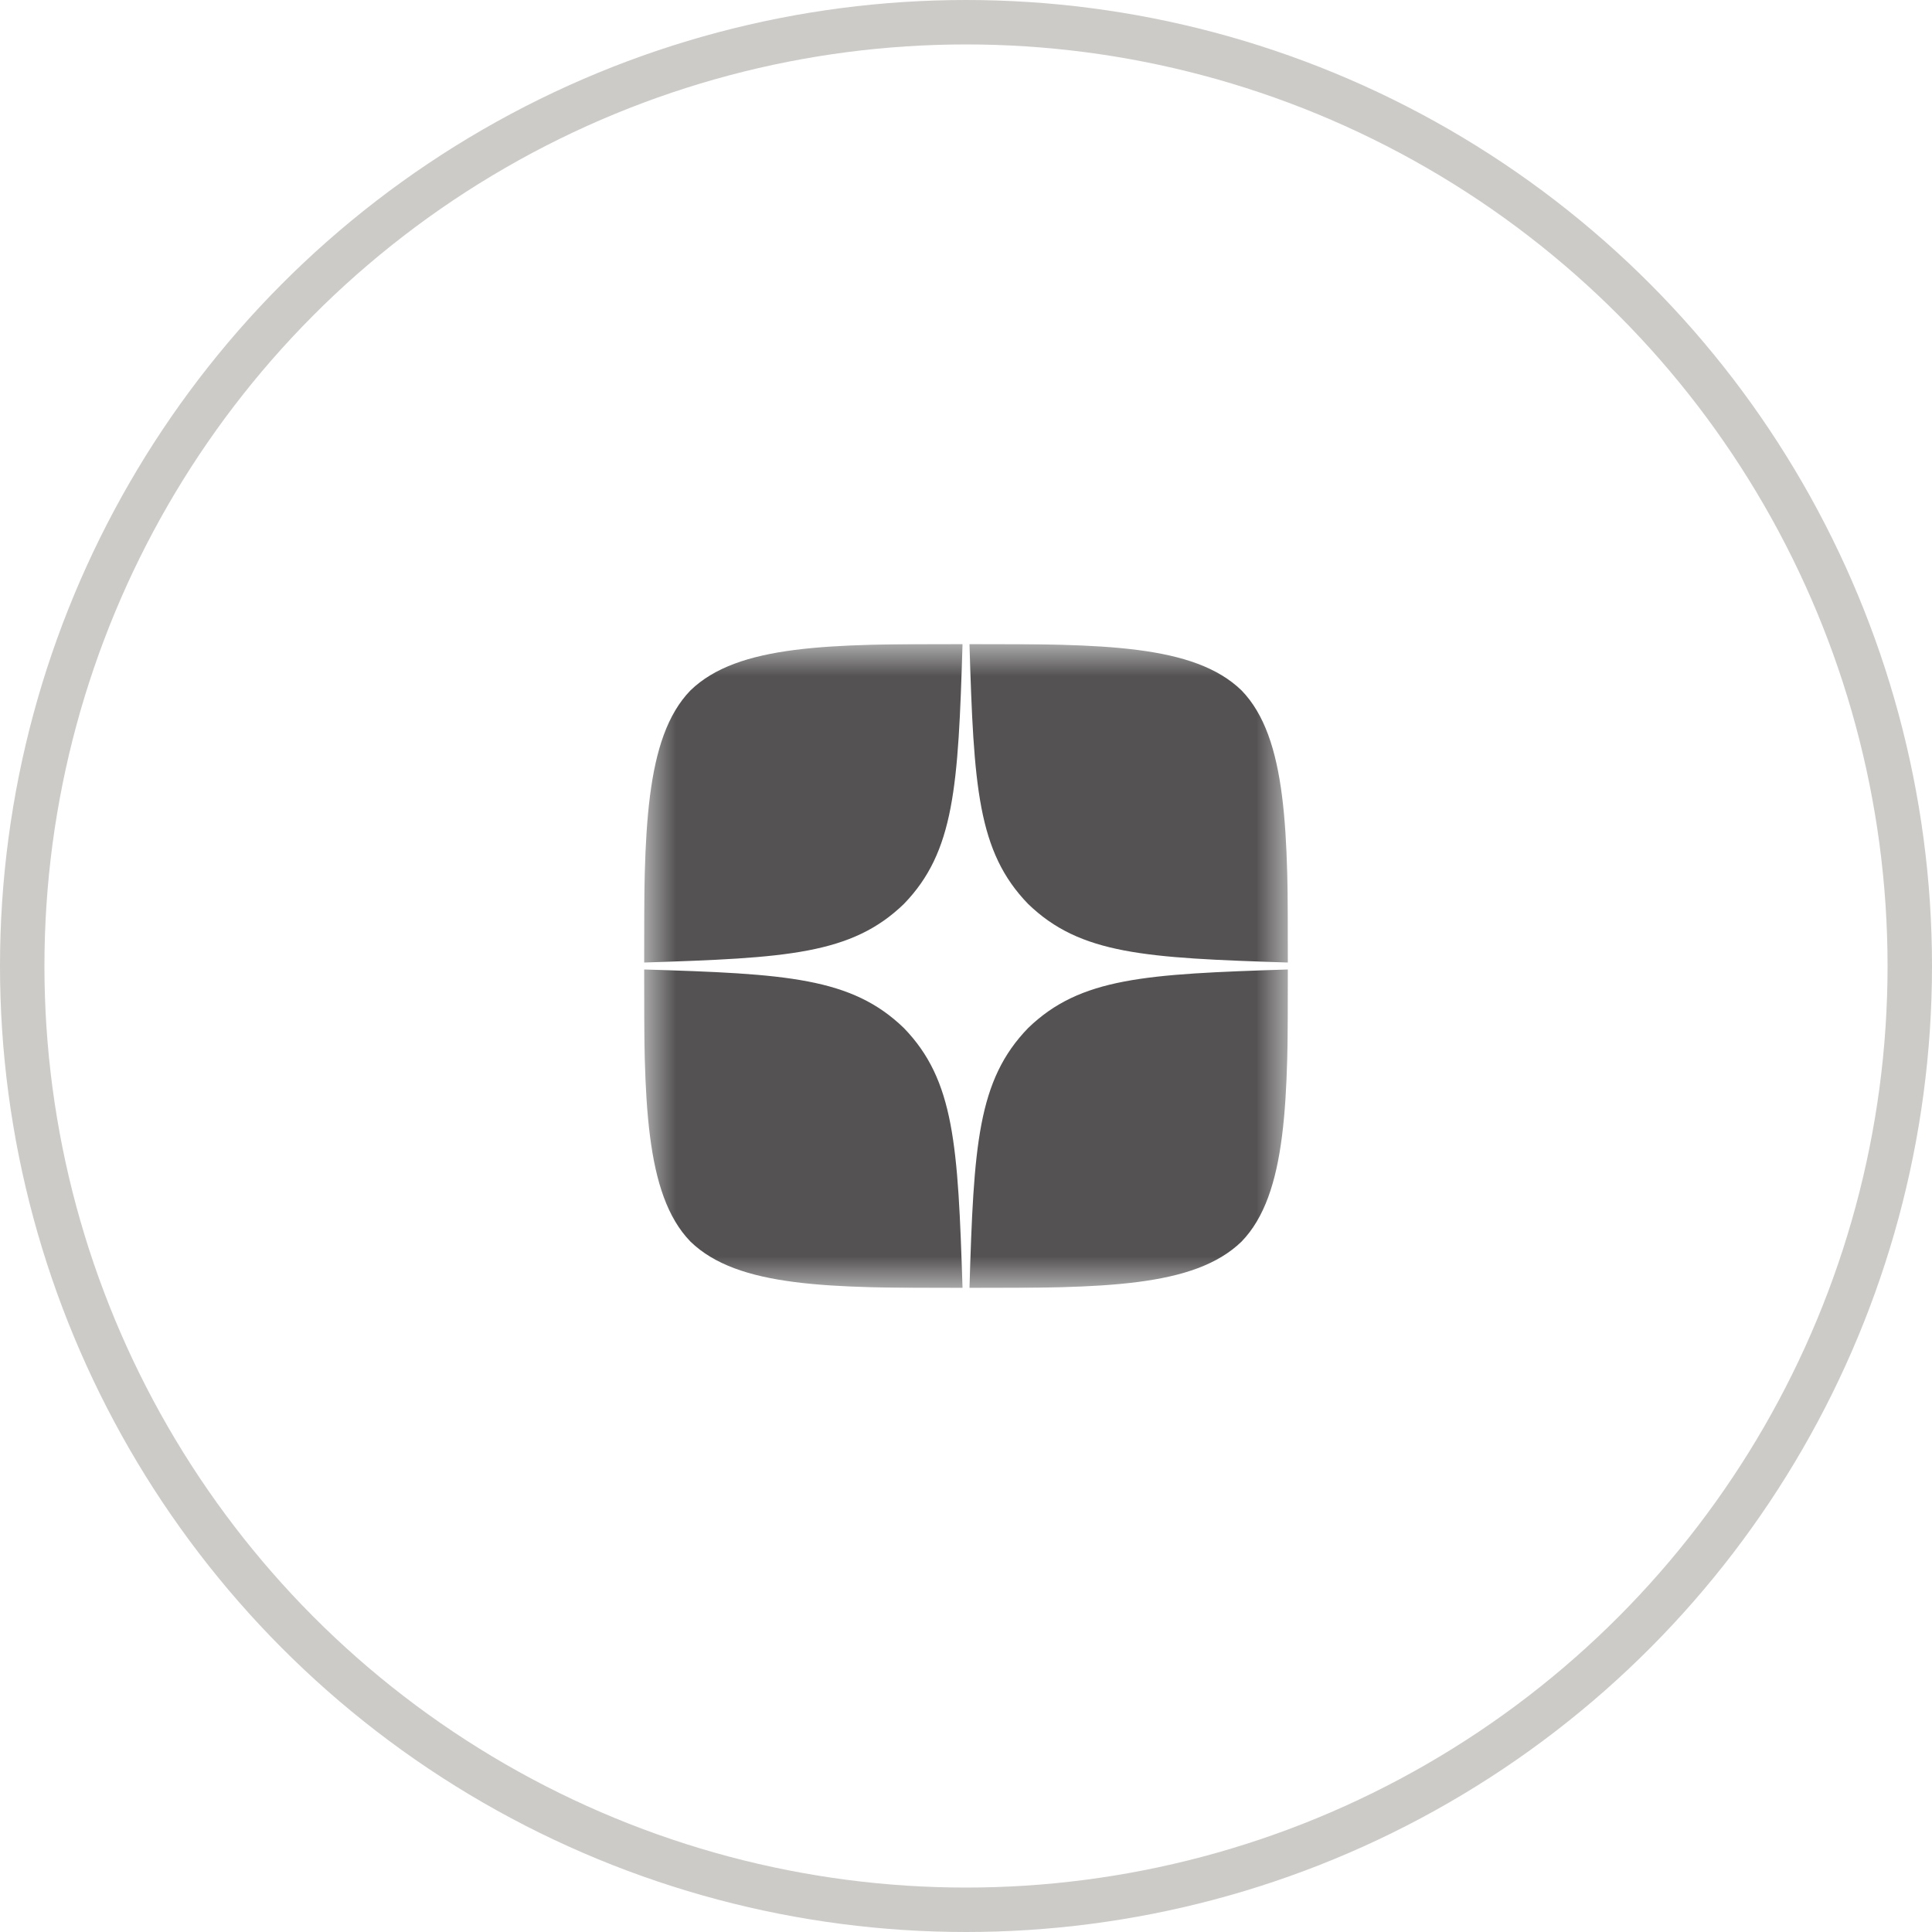 <?xml version="1.0" encoding="UTF-8"?> <svg xmlns="http://www.w3.org/2000/svg" width="30" height="30" viewBox="0 0 30 30" fill="none"><circle cx="15" cy="15" r="14.655" stroke="#CDCBC8" stroke-width="0.69"></circle><g clip-path="url(#clip0_2317_1636)"><mask id="mask0_2317_1636" style="mask-type:luminance" maskUnits="userSpaceOnUse" x="10" y="10" width="10" height="10"><path d="M20 10H10V20H20V10Z" fill="white"></path></mask><g mask="url(#mask0_2317_1636)"><path d="M15.964 15.964C15.179 16.775 15.121 17.786 15.054 20C17.118 20 18.543 19.993 19.279 19.279C19.993 18.543 20 17.05 20 15.054C17.786 15.125 16.775 15.179 15.964 15.964ZM10 15.054C10 17.05 10.007 18.543 10.721 19.279C11.457 19.993 12.882 20 14.946 20C14.875 17.786 14.821 16.775 14.036 15.964C13.225 15.179 12.214 15.121 10 15.054ZM14.946 10C12.886 10 11.457 10.007 10.721 10.721C10.007 11.457 10 12.95 10 14.946C12.214 14.875 13.225 14.821 14.036 14.036C14.821 13.225 14.879 12.214 14.946 10ZM15.964 14.036C15.179 13.225 15.121 12.214 15.054 10C17.118 10 18.543 10.007 19.279 10.721C19.993 11.457 20 12.95 20 14.946C17.786 14.875 16.775 14.821 15.964 14.036Z" fill="#545252"></path></g></g><defs><clipPath id="clip0_2317_1636"><rect width="10" height="10" fill="white" transform="translate(10 10)"></rect></clipPath></defs></svg> 